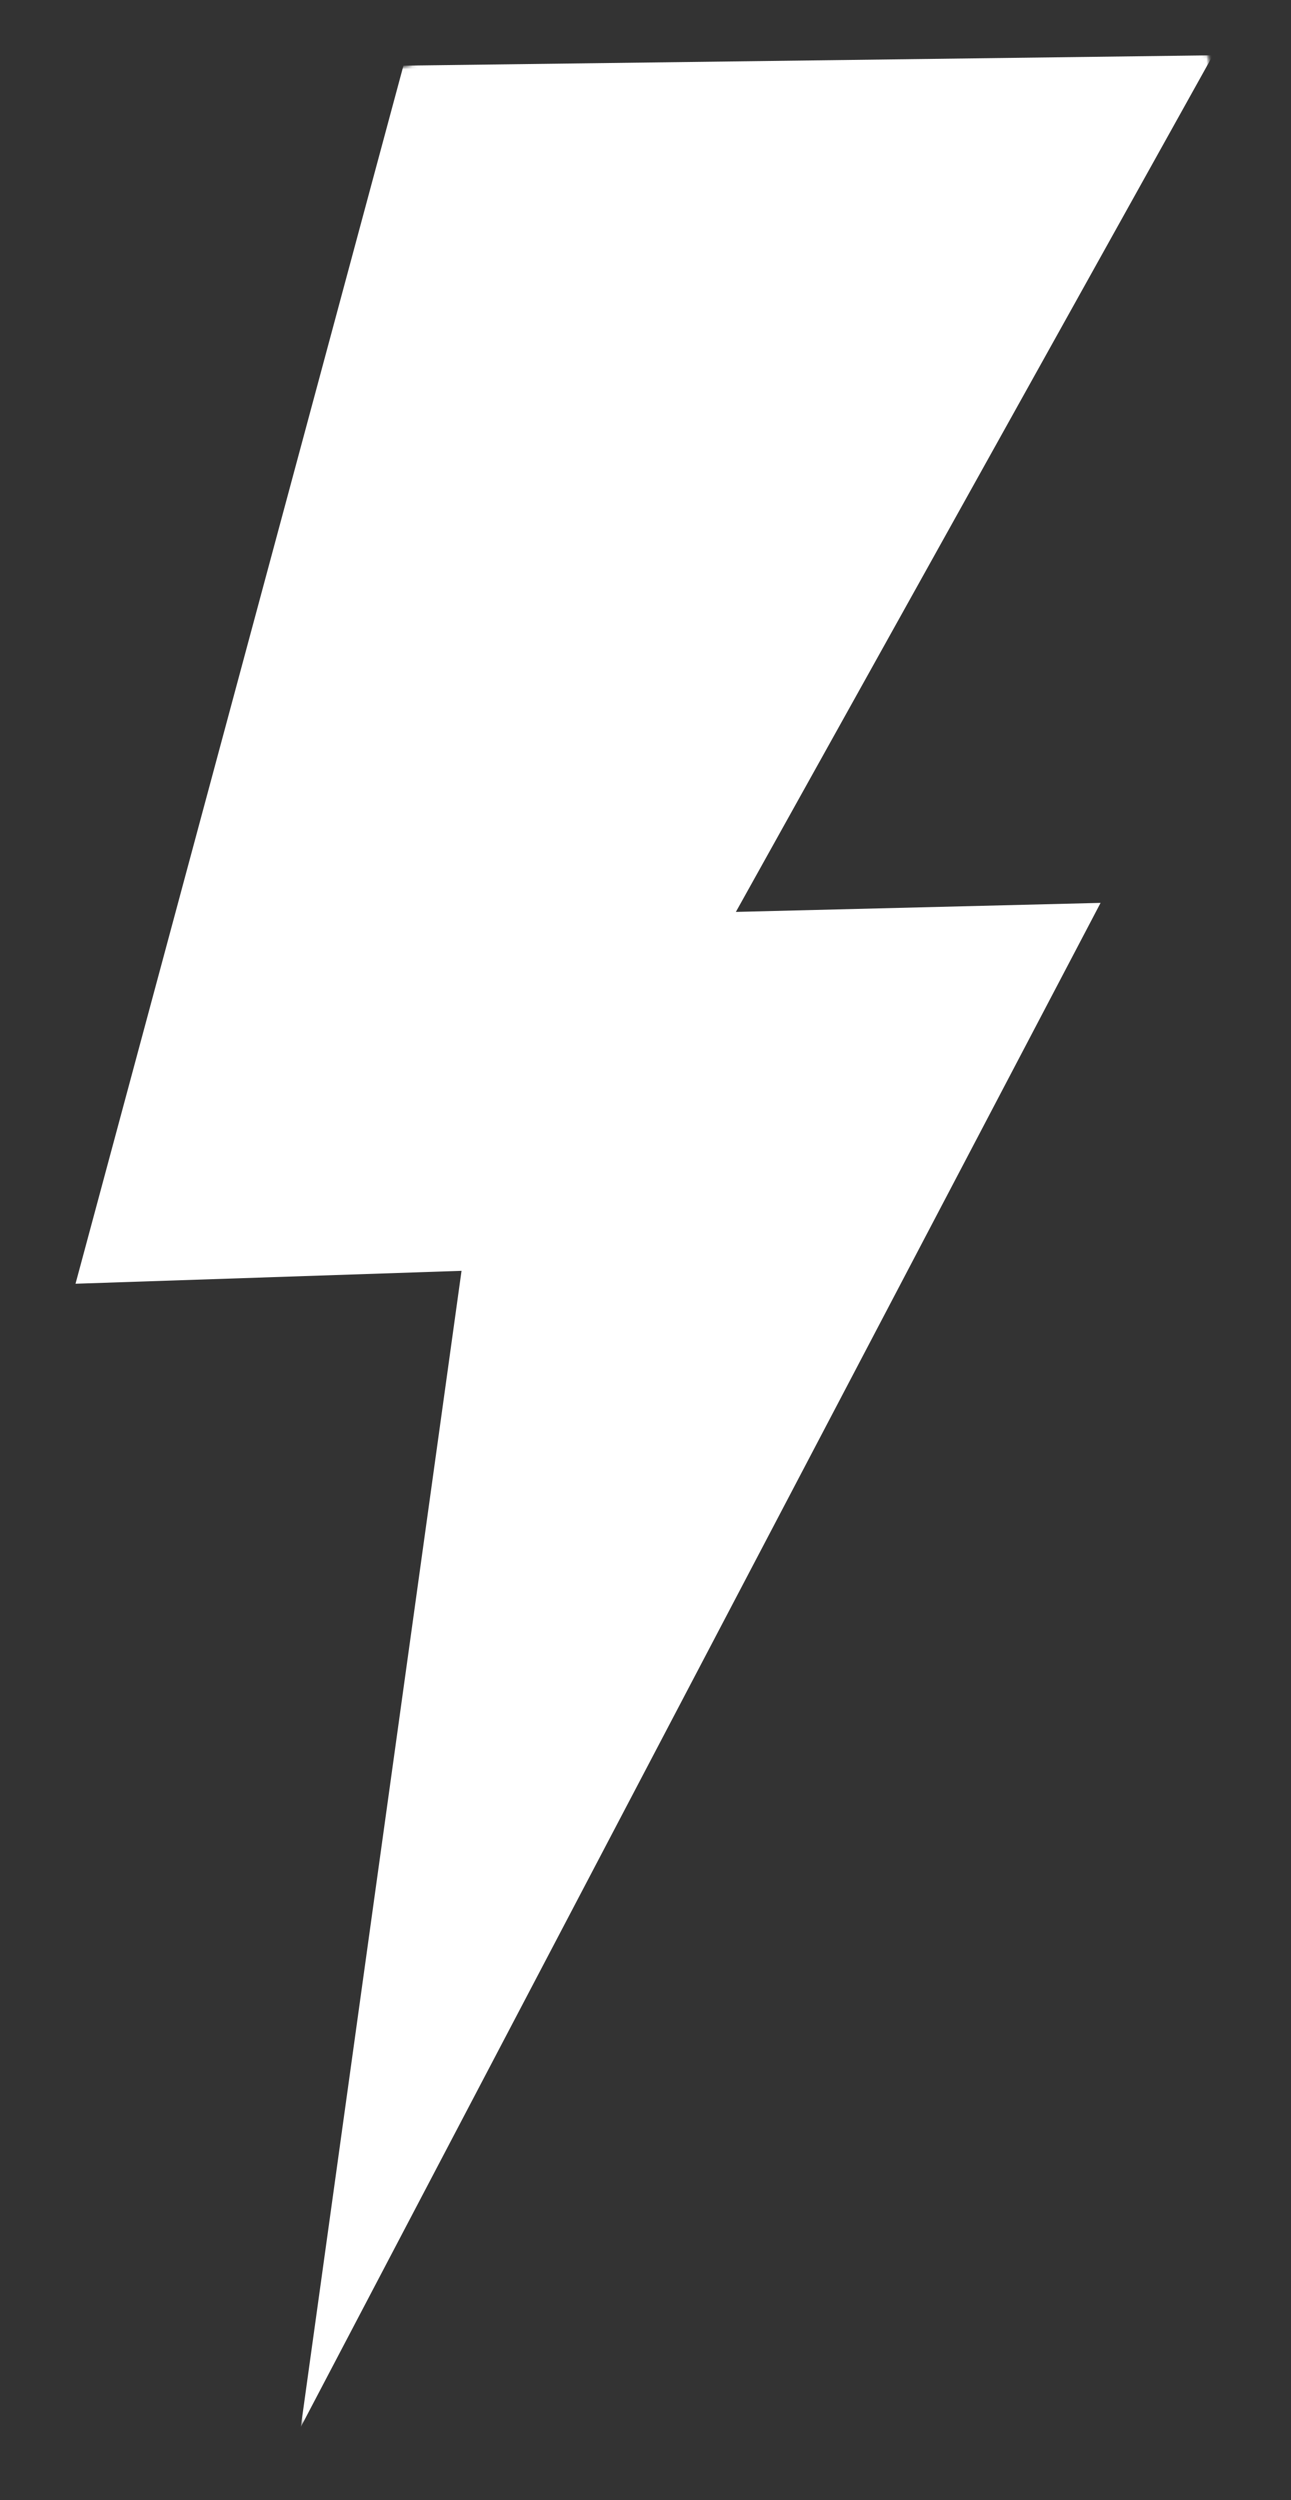 <svg width="252" height="488" viewBox="0 0 252 488" fill="none" xmlns="http://www.w3.org/2000/svg">
<rect x="0" y="0" width="252" height="488" fill="#333333" stroke="none"/>
<mask id="mask0_5_132" style="mask-type:luminance" maskUnits="userSpaceOnUse" x="0" y="0" width="252" height="488">
<path d="M252 0.714H0V487.956H252V0.714Z" fill="white"/>
</mask>
<g mask="url(#mask0_5_132)">
<mask id="mask1_5_132" style="mask-type:luminance" maskUnits="userSpaceOnUse" x="-90" y="-39" width="457" height="516">
<path d="M217.456 -38.855L-89.578 75.391L59.82 476.897L366.854 362.651L217.456 -38.855Z" fill="white"/>
</mask>
<g mask="url(#mask1_5_132)">
<mask id="mask2_5_132" style="mask-type:luminance" maskUnits="userSpaceOnUse" x="-90" y="-39" width="457" height="516">
<path d="M217.456 -38.855L-89.578 75.391L59.82 476.897L366.854 362.651L217.456 -38.855Z" fill="white"/>
</mask>
<g mask="url(#mask2_5_132)">
<path d="M78.75 12.81L14.742 250.572L90.09 248.052L58.716 473.718L214.83 176.232L143.64 177.996L236.754 10.794L78.75 12.81Z" fill="white"/>
</g>
</g>
</g>
</svg>
